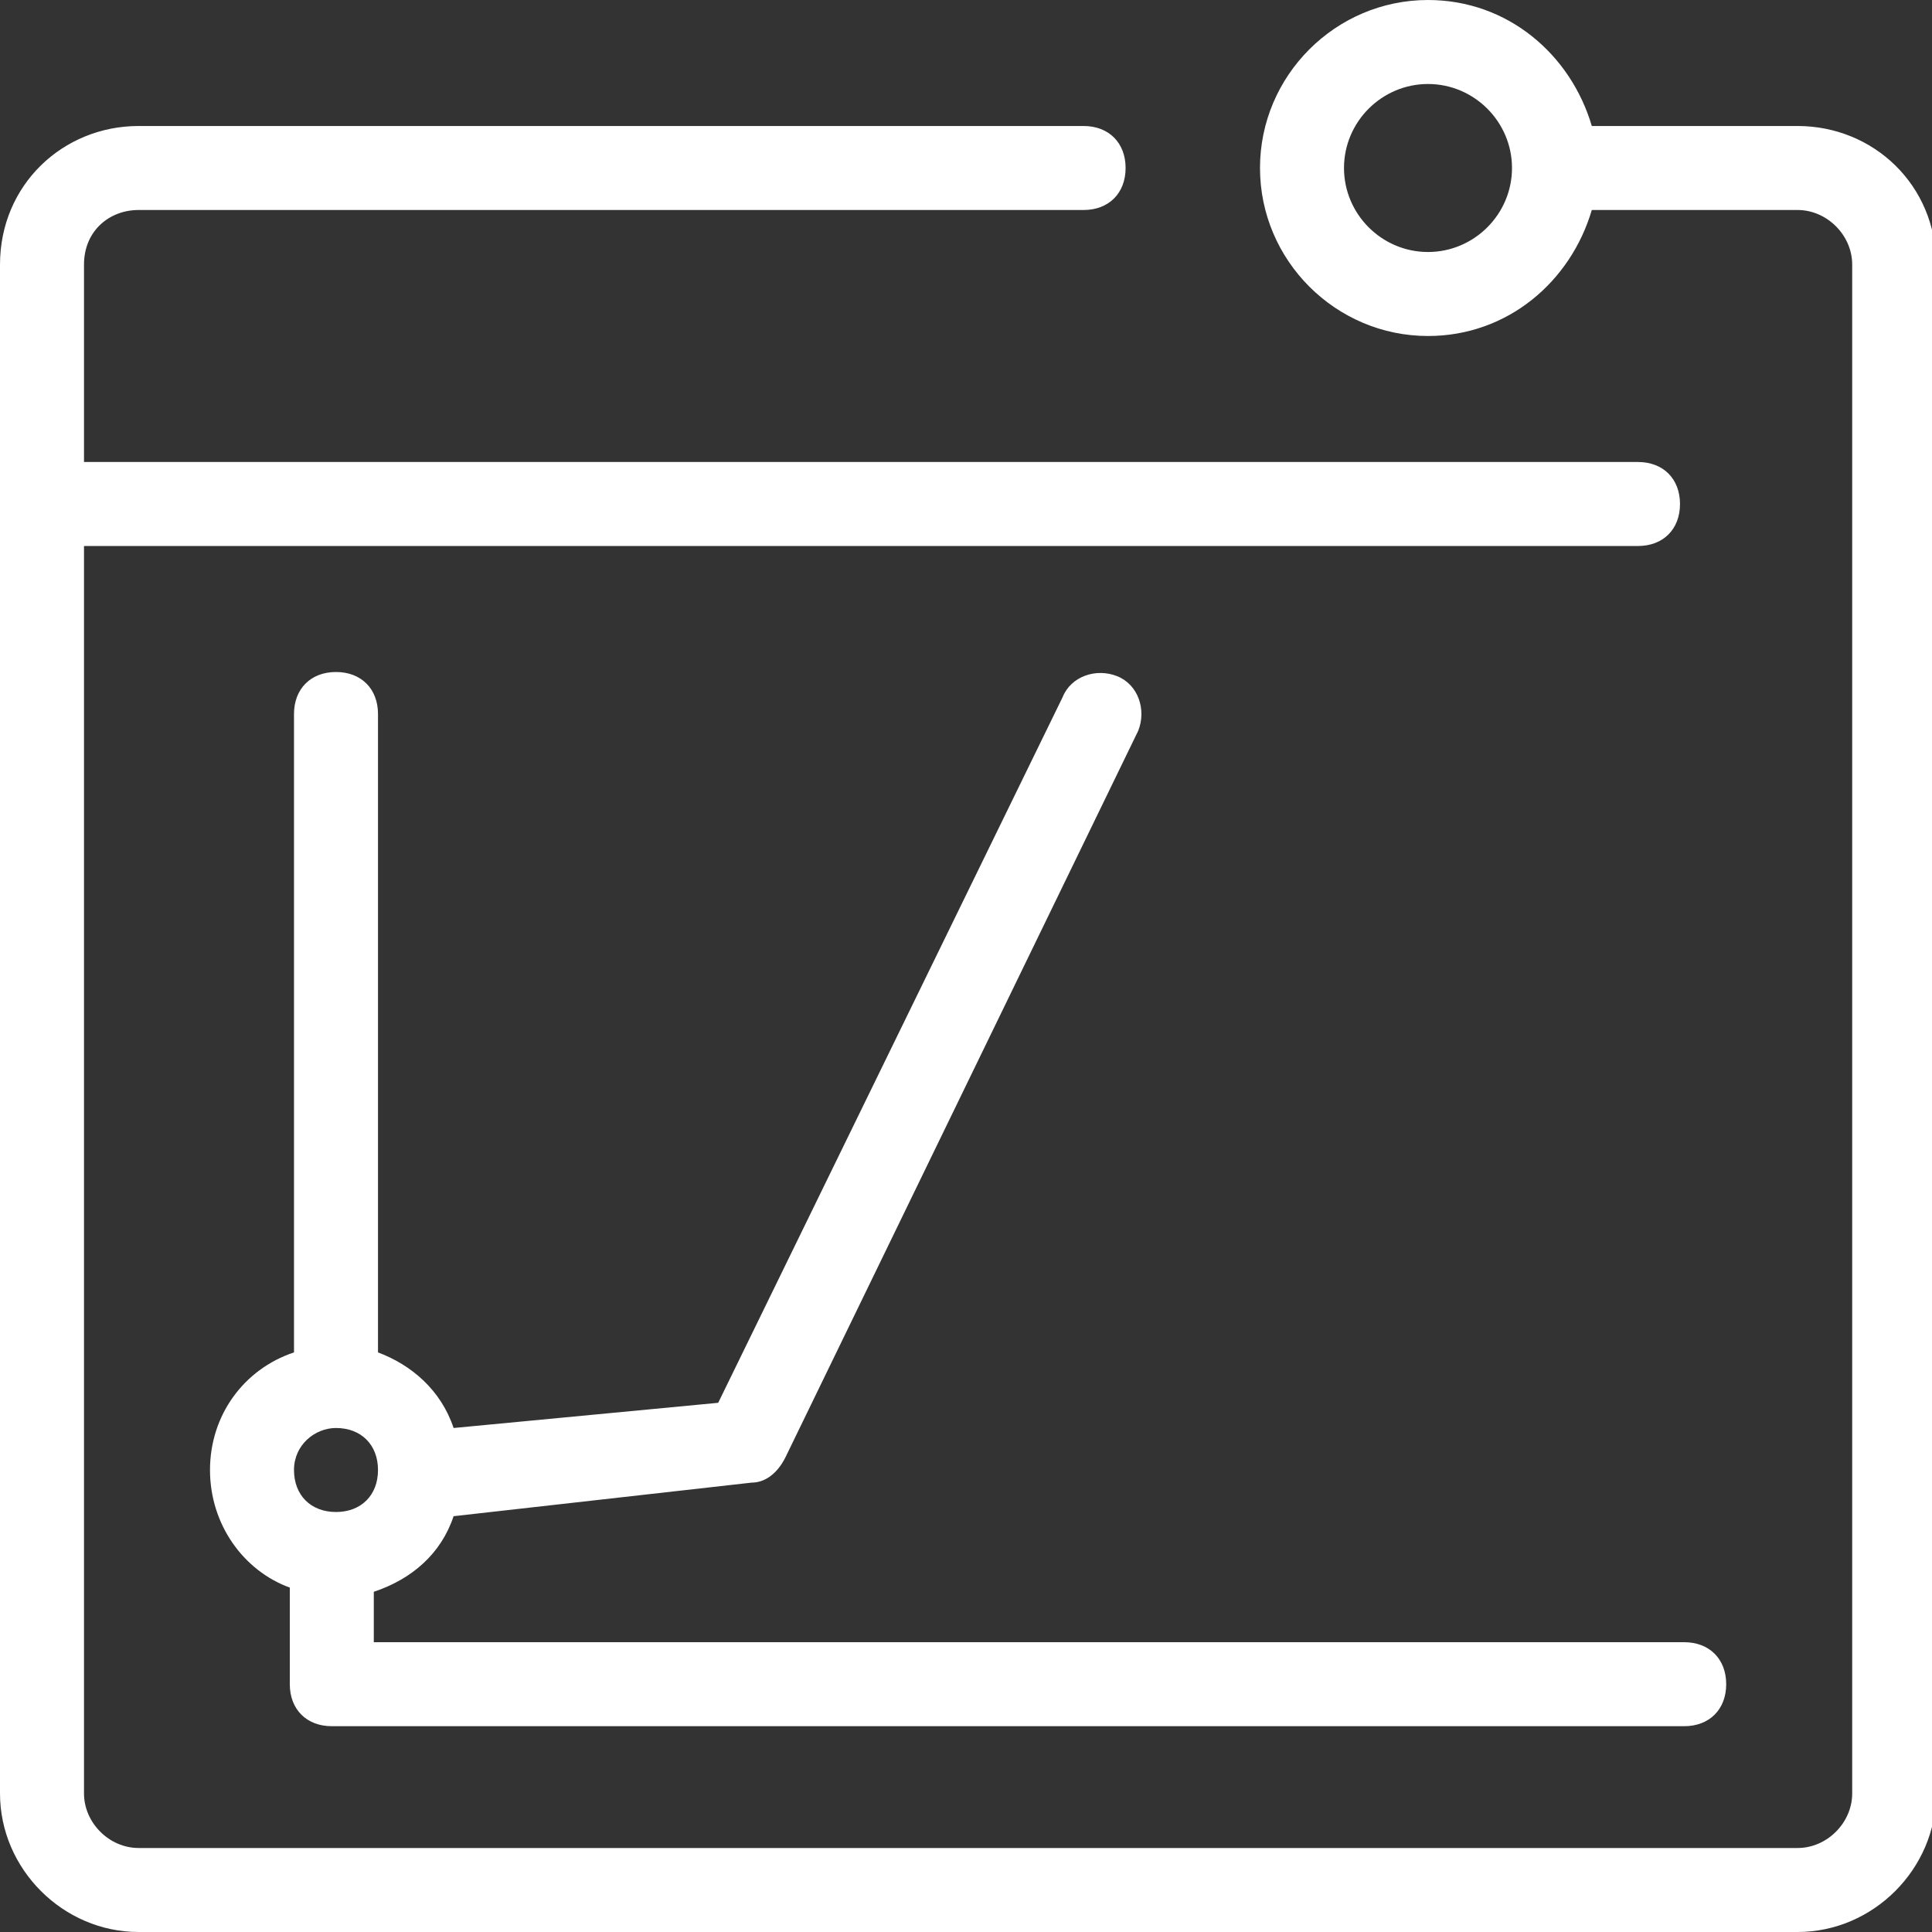 <svg xmlns="http://www.w3.org/2000/svg" xmlns:xlink="http://www.w3.org/1999/xlink" id="&#x56FE;&#x5C42;_1" x="0px" y="0px" viewBox="0 0 46 46" style="enable-background:new 0 0 46 46;" xml:space="preserve"><rect x="0" y="0" width="46" height="46" fill="#333333" stroke="none"/><style type="text/css">	.st0{fill:#FFFFFF;}</style><path class="st0" d="M6.9,40.1c0,0.6,0.4,1,1,1h32.2c0.6,0,1-0.4,1-1s-0.4-1-1-1H8.9v-1.2c0,0,0,0,0,0c0.9-0.3,1.6-0.9,1.9-1.8  l7.1-0.8c0.3,0,0.6-0.2,0.8-0.6l8.4-17.3c0.2-0.5,0-1.1-0.5-1.3c-0.5-0.2-1.1,0-1.3,0.5l-8.2,16.8L10.8,34c-0.3-0.9-1-1.5-1.8-1.8  V17c0-0.6-0.4-1-1-1s-1,0.4-1,1v15.2c-1.2,0.4-2,1.5-2,2.8c0,1.3,0.8,2.4,1.9,2.8c0,0,0,0.1,0,0.1L6.9,40.1 M8,34c0.6,0,1,0.4,1,1  s-0.4,1-1,1s-1-0.4-1-1S7.5,34,8,34"></path><path class="st0" d="M42.8,3l-4.9,0c-0.5-1.7-2-3-3.9-3c-2.2,0-4,1.8-4,4s1.8,4,4,4c1.9,0,3.4-1.3,3.9-3l4.9,0  c0.7,0,1.3,0.6,1.3,1.3v36.4c0,0.7-0.6,1.3-1.3,1.3H3.3C2.6,44,2,43.4,2,42.7V13h37c0.6,0,1-0.4,1-1s-0.4-1-1-1H2V6.3  C2,5.5,2.6,5,3.3,5h22.5c0.6,0,1-0.4,1-1s-0.4-1-1-1H3.3C1.5,3,0,4.4,0,6.3v36.4C0,44.5,1.5,46,3.3,46h39.5c1.8,0,3.3-1.5,3.3-3.3  V6.3C46.1,4.4,44.6,3,42.8,3 M34,6c-1.1,0-2-0.9-2-2s0.9-2,2-2s2,0.9,2,2S35.1,6,34,6"></path></svg>